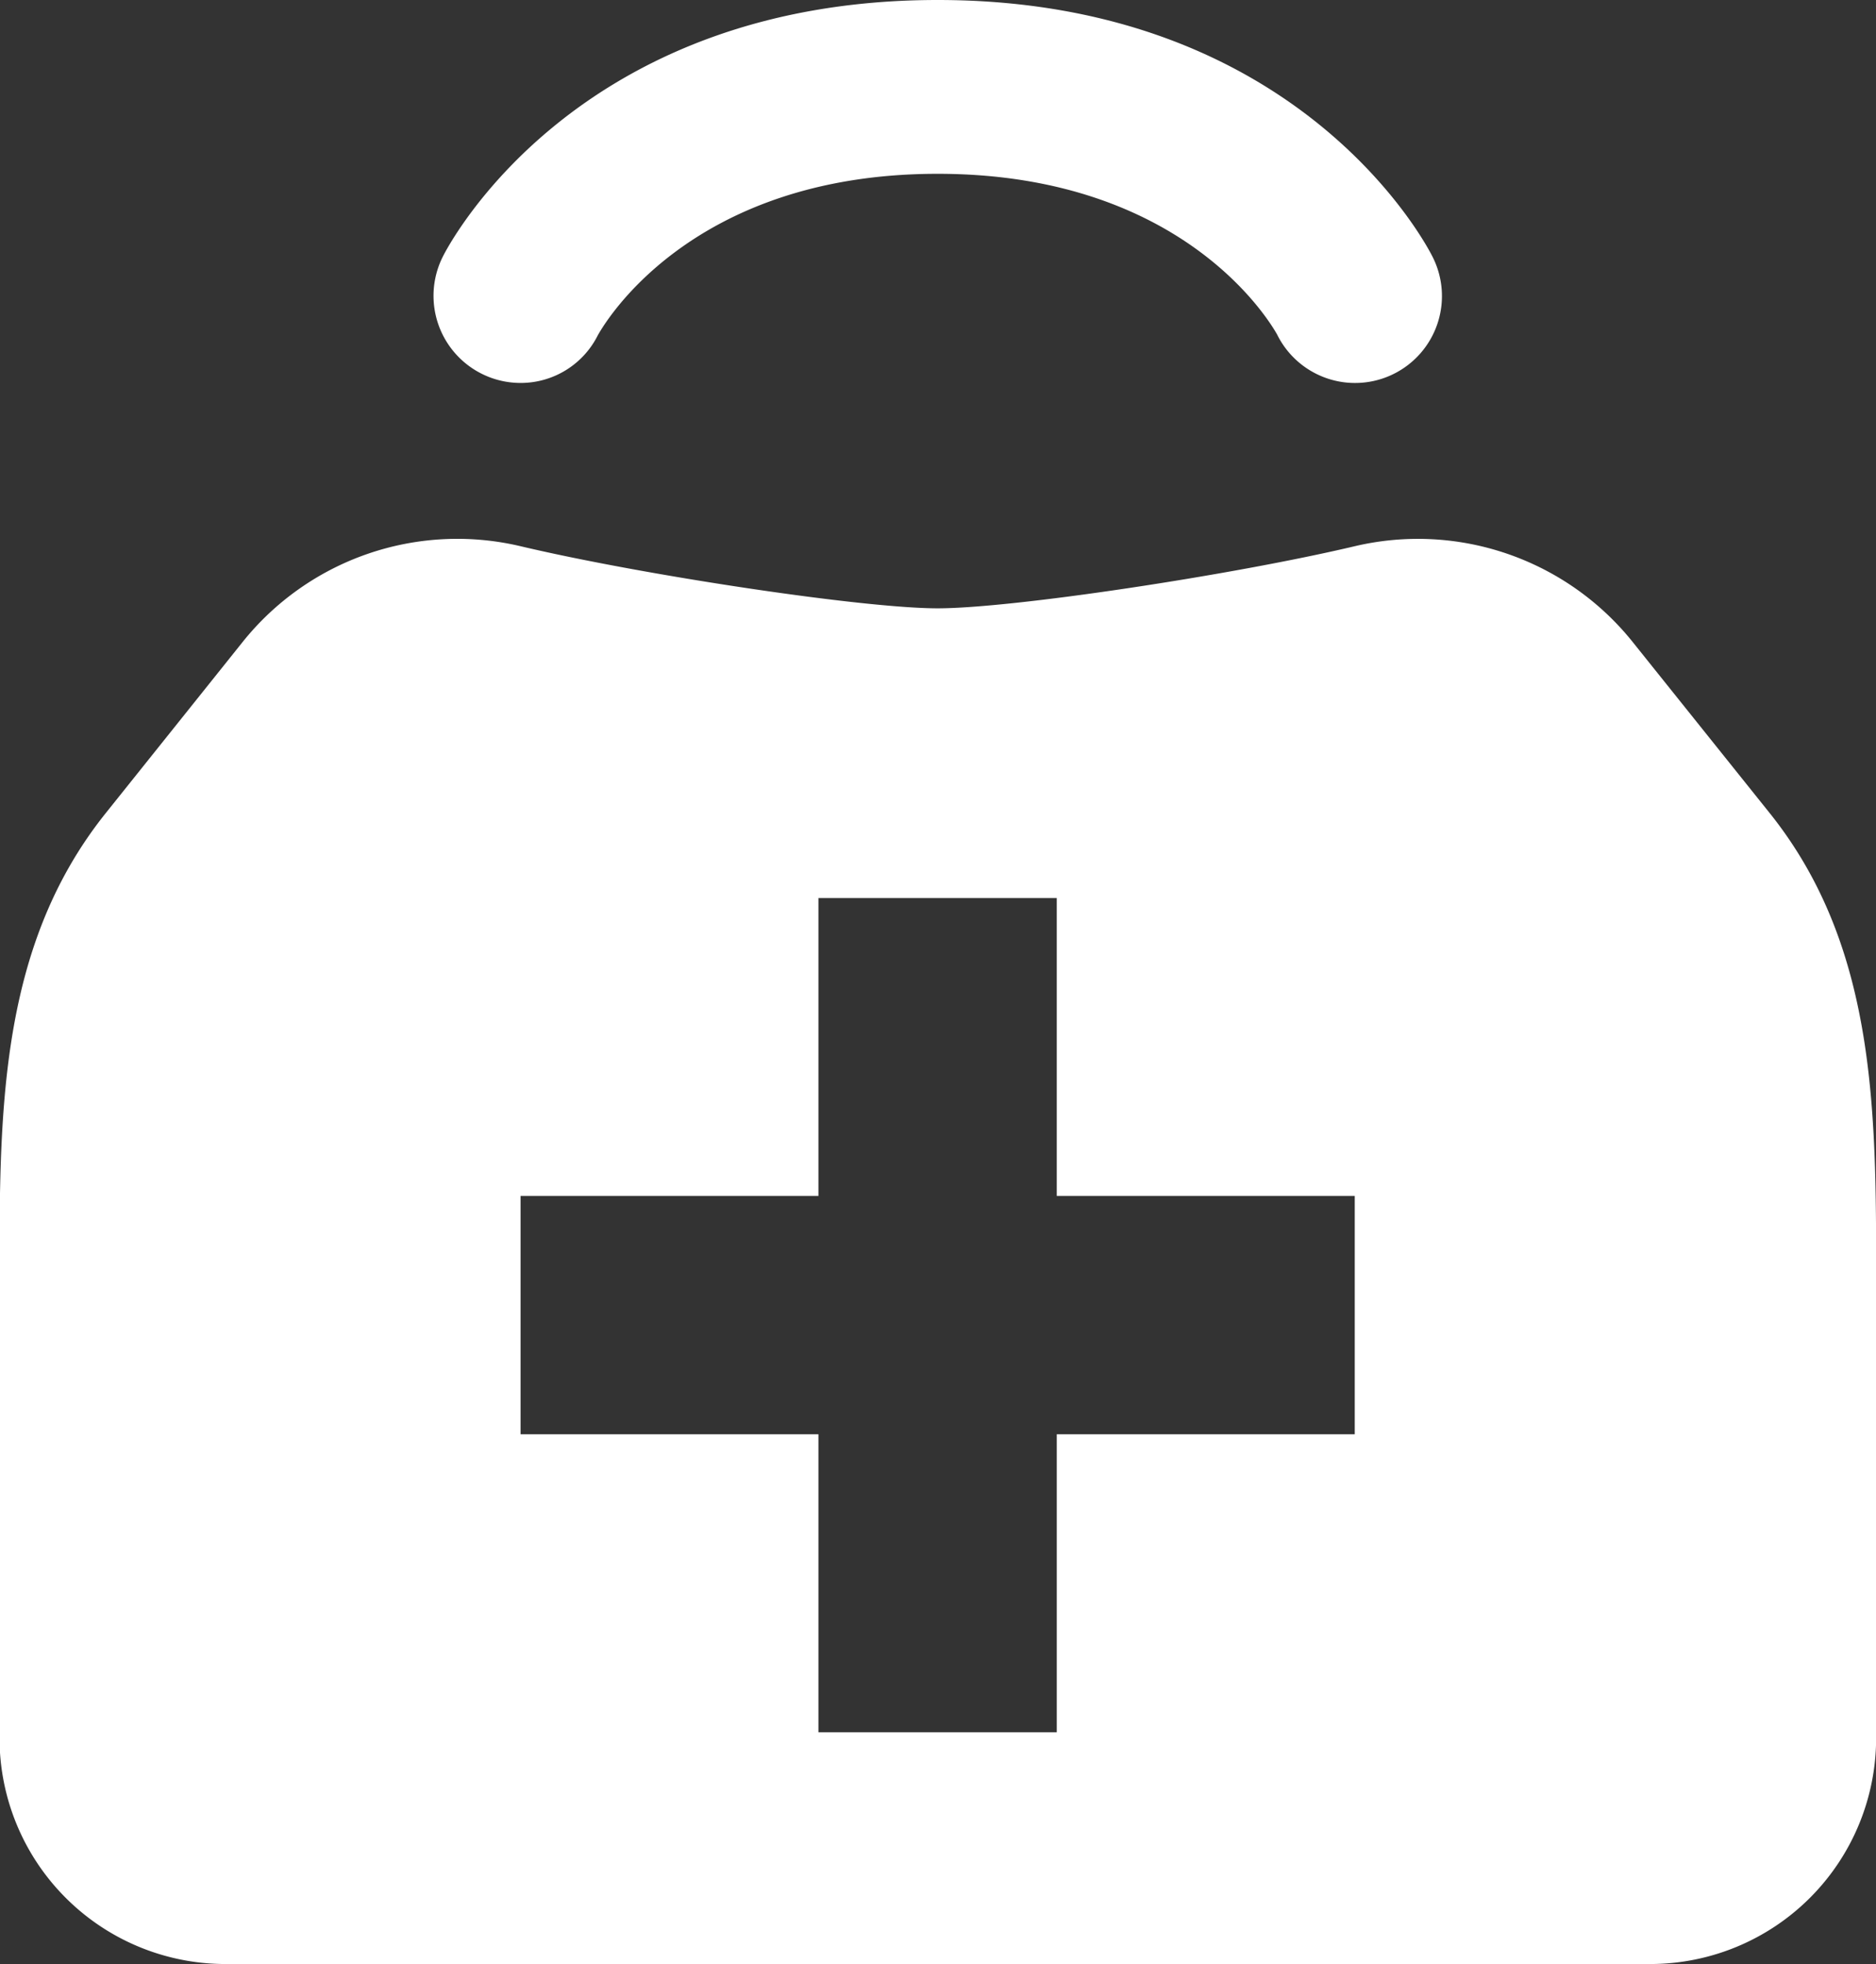 <?xml version="1.0" encoding="UTF-8"?> <svg xmlns="http://www.w3.org/2000/svg" id="gesundheit" viewBox="0 0 161.92 169.5"><rect x="0" y="0" width="161.92" height="169.5" fill="#333333" stroke="none"/><defs><style>.cls-1{fill:#fff;}</style></defs><title>gesundheit-icon</title><path class="cls-1" d="M108,88.55a7.52,7.52,0,0,1-6.71-10.9c.45-.91,11.43-22.15,42.71-22.15s42.26,21.24,42.71,22.15a7.5,7.5,0,1,1-13.42,6.7C173,83.87,165.67,70.5,144,70.5s-29,13.37-29.33,13.93A7.44,7.44,0,0,1,108,88.55Z" transform="translate(-63.07 -55.5)"></path><path class="cls-1" d="M215.83,125.69,204,110.92a23.75,23.75,0,0,0-24-8.28c-10.53,2.49-29.52,5.36-36,5.36s-25.47-2.87-36-5.36a23.73,23.73,0,0,0-24,8.28l-11.8,14.75c-9.5,11.87-9.17,26.61-9.17,41.81v38A19.5,19.5,0,0,0,82.5,225h123A19.5,19.5,0,0,0,225,205.5v-38C225,152.3,225.32,137.56,215.83,125.69ZM180,179.28H154.28V205H133.71V179.28H108V158.71h25.71V133h20.57v25.71H180Z" transform="translate(-63.07 -55.5)"></path></svg> 